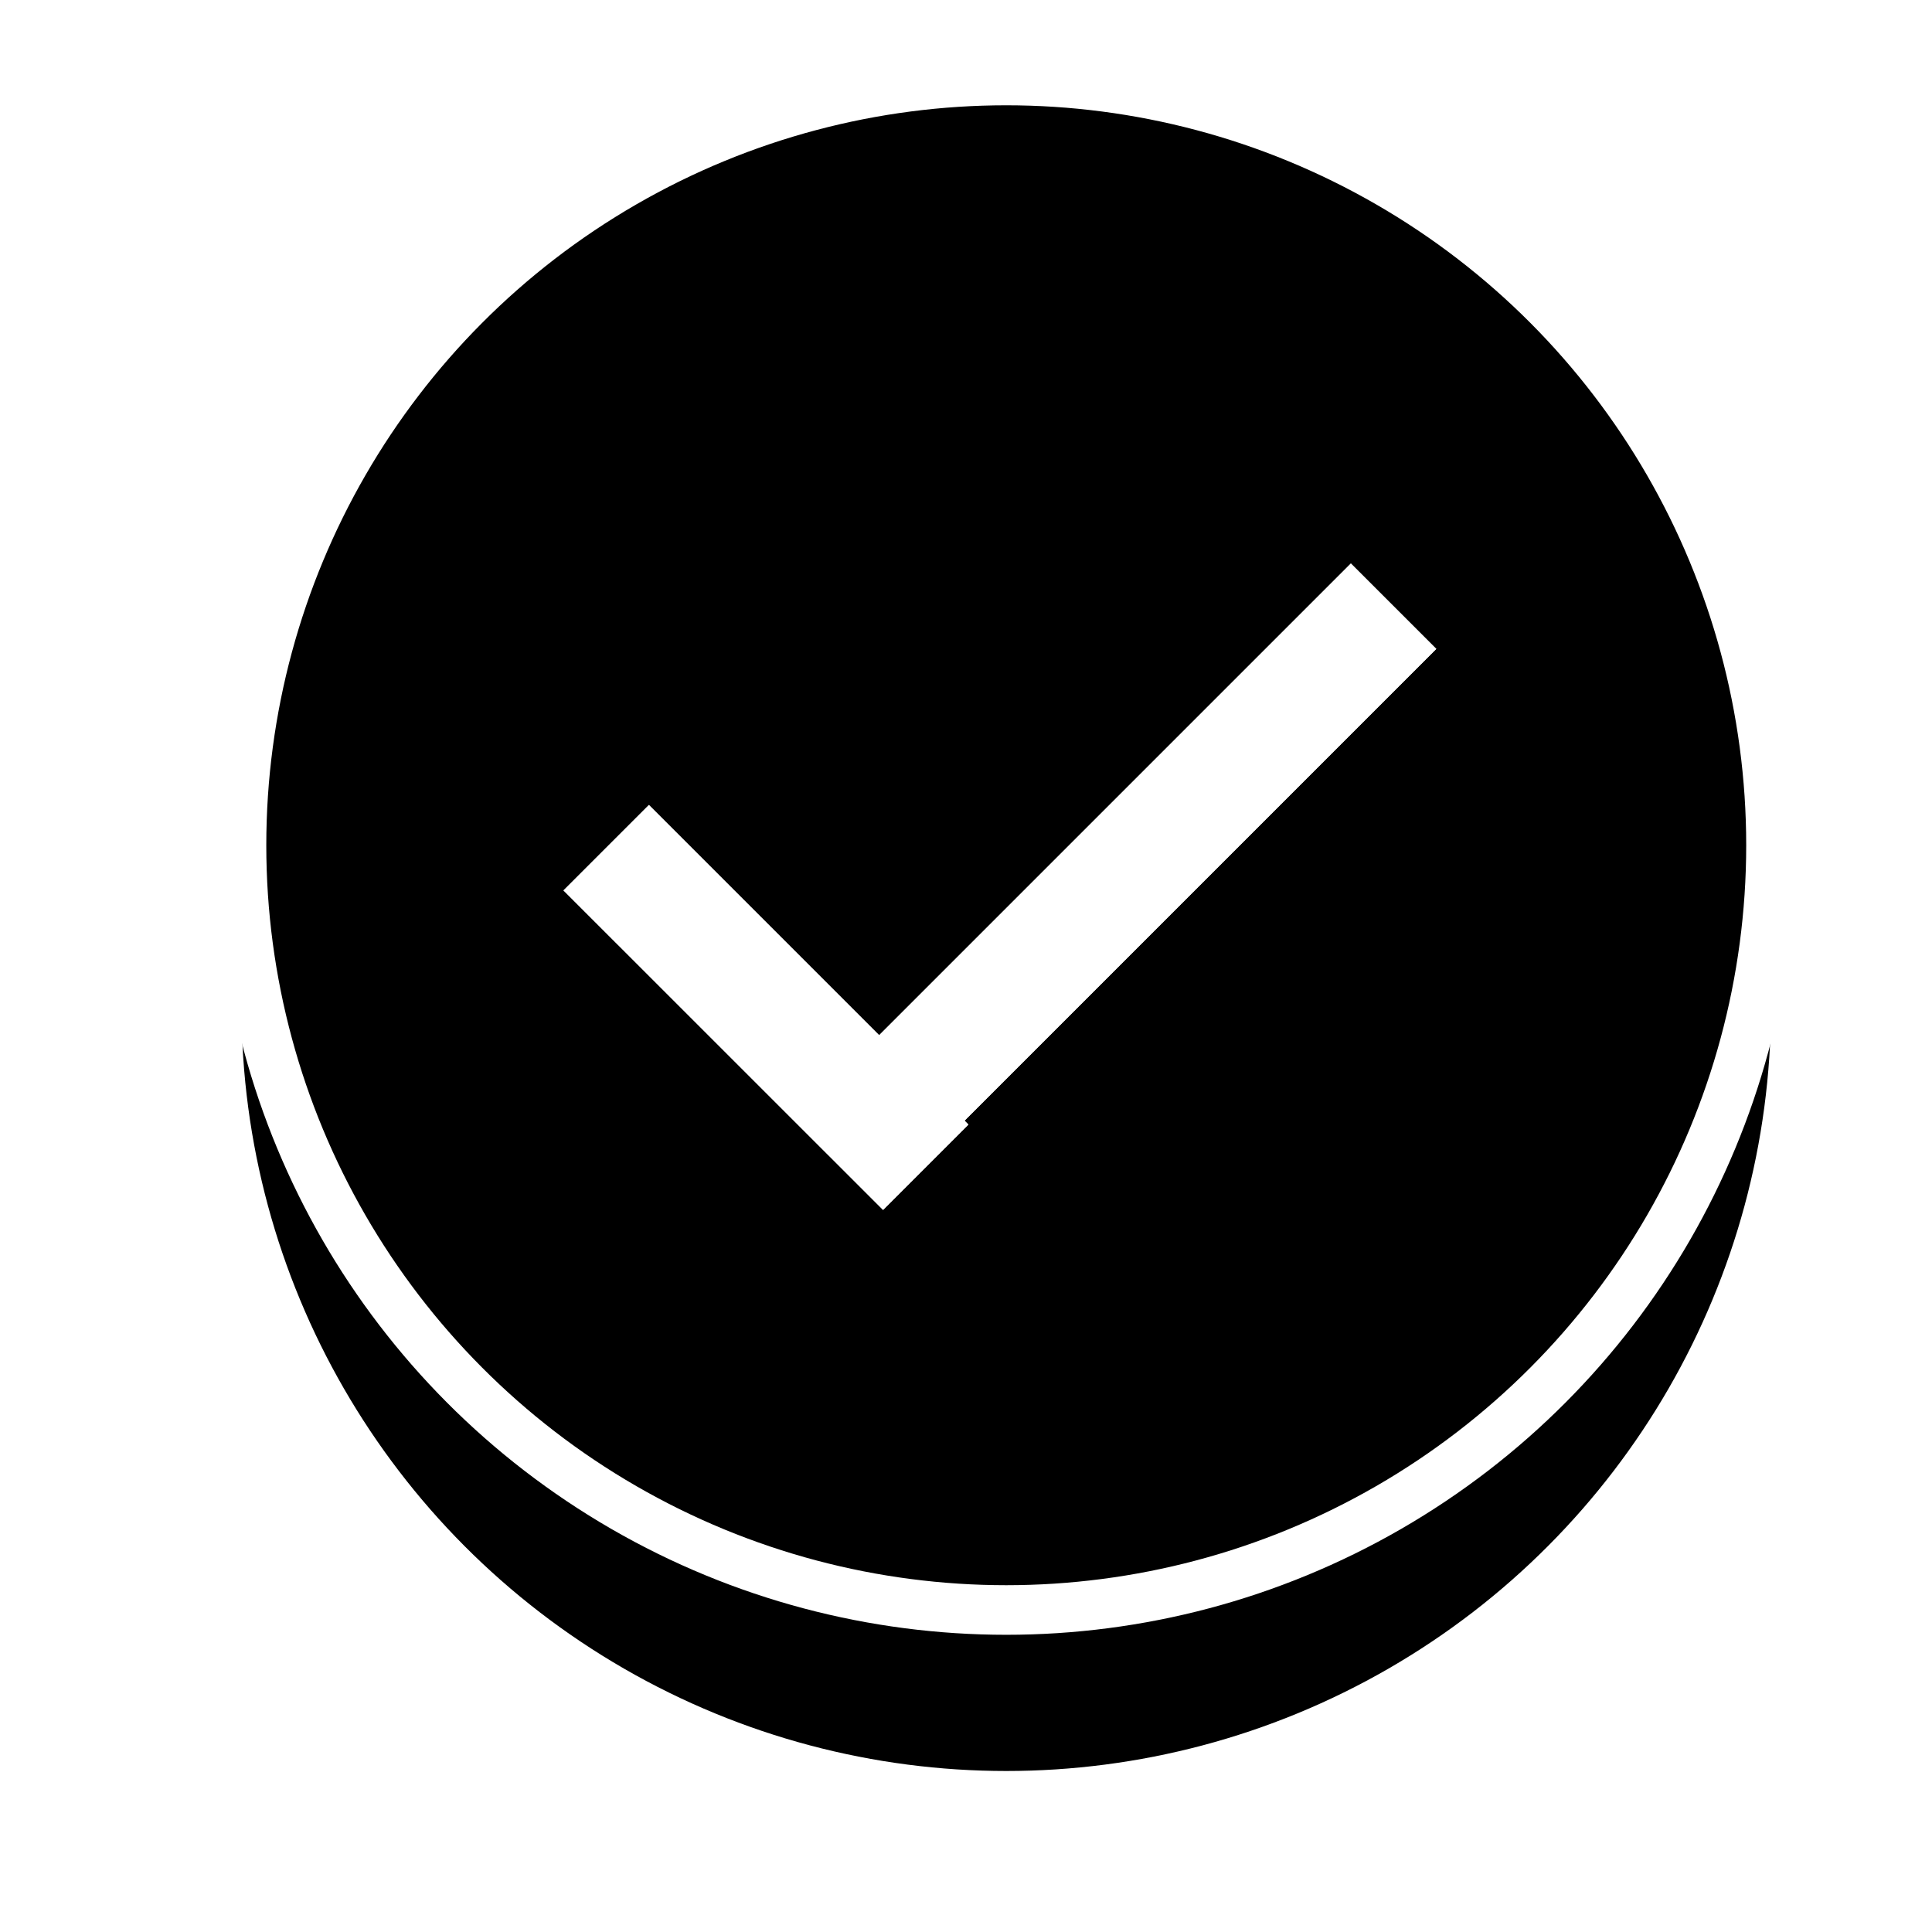 <?xml version="1.0" encoding="UTF-8"?>
<svg width="24px" height="24px" viewBox="0 0 24 24" version="1.1" xmlns="http://www.w3.org/2000/svg" xmlns:xlink="http://www.w3.org/1999/xlink">
    <!-- Generator: Sketch 50.2 (55047) - http://www.bohemiancoding.com/sketch -->
    <title>Group 3 Copy</title>
    <desc>Created with Sketch.</desc>
    <defs>
        <circle id="path-1" cx="9.5" cy="9.5" r="9.5"></circle>
        <filter x="-12.1%" y="-1.6%" width="124.3%" height="124.3%" filterUnits="objectBoundingBox" id="filter-2">
            <feGaussianBlur stdDeviation="0" in="SourceGraphic"></feGaussianBlur>
        </filter>
        <filter x="-22.7%" y="-12.1%" width="145.3%" height="145.3%" filterUnits="objectBoundingBox" id="filter-3">
            <feMorphology radius="0.308" operator="dilate" in="SourceAlpha" result="shadowSpreadOuter1"></feMorphology>
            <feOffset dx="0" dy="2" in="shadowSpreadOuter1" result="shadowOffsetOuter1"></feOffset>
            <feGaussianBlur stdDeviation="1" in="shadowOffsetOuter1" result="shadowBlurOuter1"></feGaussianBlur>
            <feComposite in="shadowBlurOuter1" in2="SourceAlpha" operator="out" result="shadowBlurOuter1"></feComposite>
            <feColorMatrix values="0 0 0 0 0   0 0 0 0 0   0 0 0 0 0  0 0 0 0.5 0" type="matrix" in="shadowBlurOuter1"></feColorMatrix>
        </filter>
        <filter x="-27.7%" y="-37.4%" width="155.3%" height="174.7%" filterUnits="objectBoundingBox" id="filter-4">
            <feGaussianBlur stdDeviation="1" in="SourceGraphic"></feGaussianBlur>
        </filter>
    </defs>
    <g id="Page-2" stroke="none" stroke-width="1" fill="none" fill-rule="evenodd">
        <g id="Group-3-Copy" transform="translate(3, 1)">
            <g id="Oval-4-Copy-96" filter="url(#filter-2)">
                <use fill="black" fill-opacity="1" filter="url(#filter-3)" xlink:href="#path-1"></use>
                <use stroke="#FFFFFF" stroke-width="0.616" fill="#000000" fill-rule="evenodd" xlink:href="#path-1"></use>
            </g>
            <path d="M7.921,11.86 L13.781,6 L14.842,7.061 L8.982,12.921 L9.03,12.97 L7.97,14.03 L4,10.061 L5.061,9 L7.921,11.86 Z" id="Combined-Shape" fill="#FFFFFF"></path>
            <path d="M7.921,11.86 L13.781,6 L14.842,7.061 L8.982,12.921 L9.03,12.97 L7.97,14.03 L4,10.061 L5.061,9 L7.921,11.86 Z" id="Combined-Shape" fill="#FFFFFF" filter="url(#filter-4)"></path>
        </g>
    </g>
</svg>